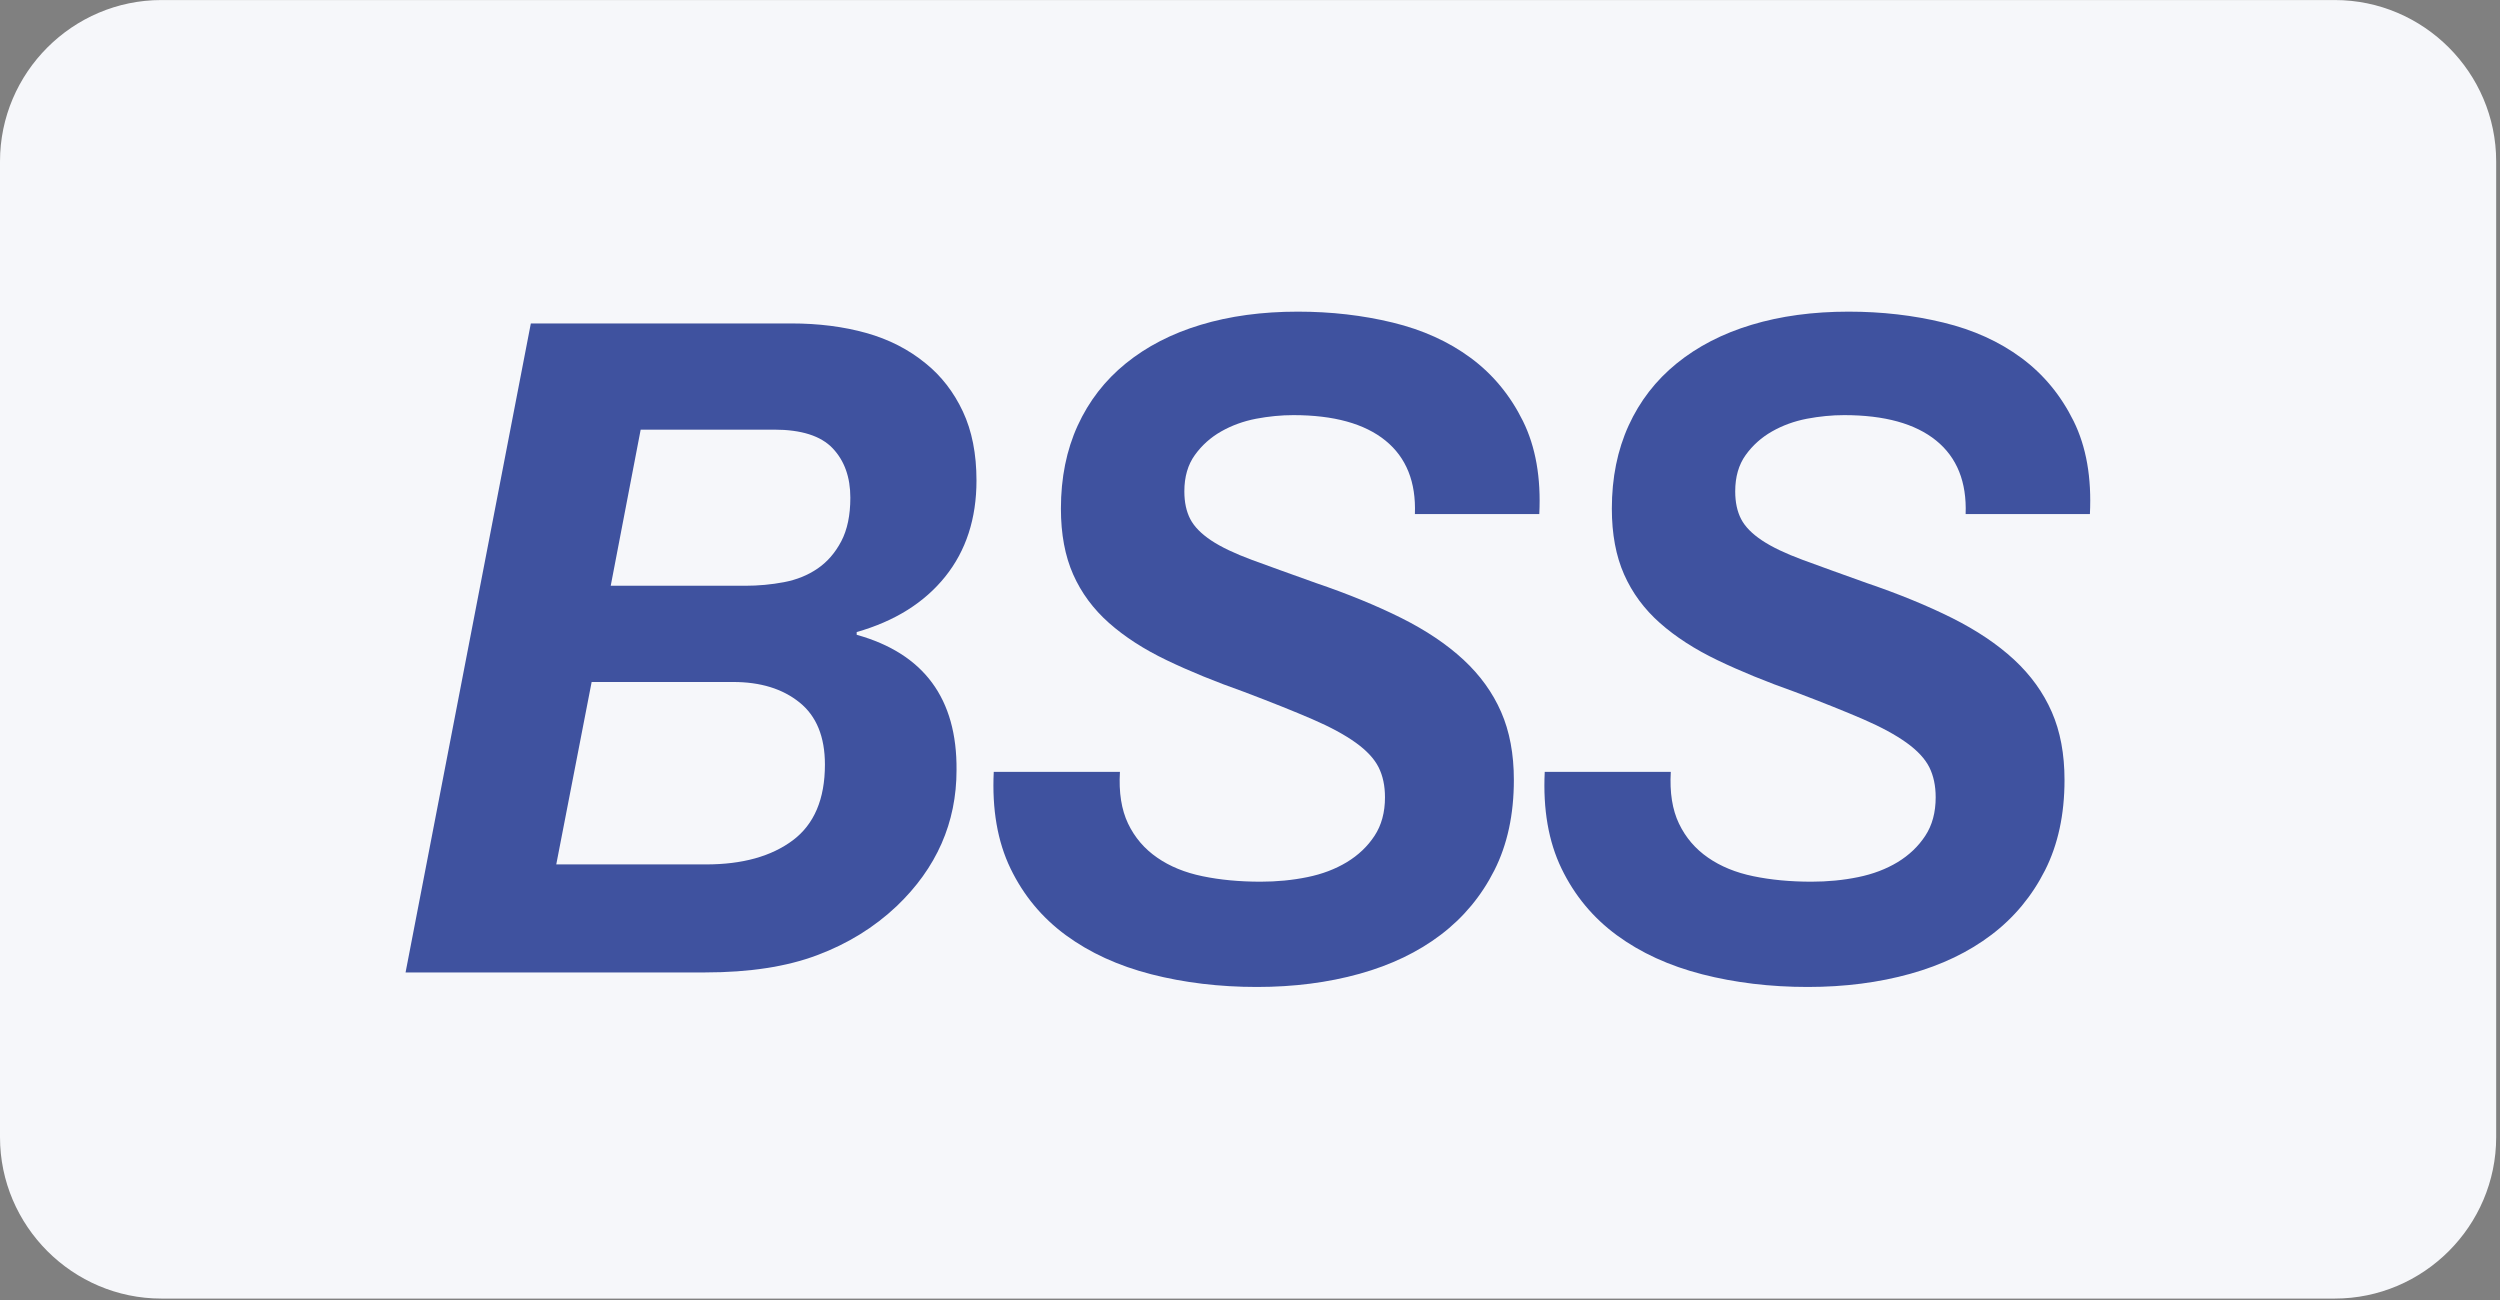 <?xml version="1.0" encoding="UTF-8"?> <svg xmlns="http://www.w3.org/2000/svg" width="350" height="182" viewBox="0 0 350 182" fill="none"><rect x="0" y="0" width="350" height="182" fill="#808080" stroke="none"/><g clip-path="url(#clip0_744_33)"><path d="M326.869 0.006H22.591C10.168 0.006 0 10.175 0 22.602V159.204C0 171.632 10.168 181.8 22.591 181.8H326.869C339.297 181.8 349.465 171.632 349.465 159.204V22.602C349.465 10.175 339.297 0.006 326.869 0.006Z" fill="#F6F7FA"></path><path d="M74.317 45.282H110.785C114.601 45.282 118.093 45.726 121.27 46.615C124.446 47.503 127.218 48.925 129.594 50.874C131.799 52.652 133.532 54.901 134.803 57.611C136.075 60.321 136.708 63.542 136.708 67.268C136.708 72.605 135.247 77.097 132.327 80.735C129.4 84.378 125.274 86.966 119.937 88.487V88.871C129.339 91.497 133.998 97.806 133.915 107.802C133.915 115.176 131.121 121.53 125.529 126.867C122.392 129.832 118.688 132.12 114.406 133.725C110.13 135.335 104.898 136.141 98.713 136.141H56.779L74.317 45.282ZM77.876 121.019H98.84C103.927 121.019 107.97 119.897 110.98 117.654C113.984 115.41 115.489 111.872 115.489 107.041C115.489 103.148 114.301 100.244 111.929 98.339C109.558 96.429 106.47 95.479 102.655 95.479H82.83L77.876 121.019ZM104.305 82.007C106.17 82.007 107.992 81.84 109.769 81.502C111.552 81.162 113.112 80.524 114.473 79.591C115.828 78.663 116.927 77.392 117.777 75.781C118.621 74.171 119.048 72.138 119.048 69.684C119.048 66.802 118.221 64.492 116.566 62.753C114.917 61.021 112.185 60.149 108.375 60.149H89.694L85.501 82.007H104.305Z" fill="#3F529F"></path><path d="M175.977 138.175C170.724 138.175 165.788 137.581 161.173 136.398C156.552 135.21 152.576 133.388 149.228 130.934C145.878 128.473 143.296 125.363 141.474 121.593C139.653 117.822 138.87 113.313 139.125 108.059H156.79C156.618 110.941 157.002 113.352 157.929 115.301C158.862 117.25 160.222 118.838 162 120.065C163.777 121.299 165.898 122.165 168.353 122.67C170.808 123.181 173.517 123.437 176.482 123.437C178.77 123.437 180.953 123.225 183.03 122.798C185.108 122.376 186.945 121.676 188.556 120.704C190.166 119.727 191.46 118.5 192.432 117.017C193.409 115.534 193.898 113.735 193.898 111.619C193.898 110.009 193.598 108.609 193.004 107.421C192.41 106.238 191.354 105.094 189.828 103.994C188.306 102.895 186.273 101.79 183.73 100.69C181.186 99.59 178.01 98.319 174.201 96.875C170.13 95.437 166.509 93.954 163.333 92.427C160.156 90.905 157.469 89.167 155.264 87.218C153.065 85.269 151.388 83.003 150.244 80.421C149.1 77.838 148.528 74.767 148.528 71.208C148.528 66.887 149.31 63.011 150.877 59.579C152.448 56.147 154.692 53.248 157.613 50.877C160.54 48.505 164.033 46.7 168.102 45.474C172.162 44.246 176.694 43.63 181.697 43.63C186.357 43.63 190.782 44.14 194.976 45.158C199.168 46.174 202.812 47.822 205.905 50.11C208.998 52.398 211.43 55.342 213.213 58.946C214.99 62.544 215.756 66.887 215.501 71.969H198.085C198.257 67.481 196.881 64.049 193.96 61.678C191.033 59.306 186.734 58.118 181.065 58.118C179.365 58.118 177.626 58.29 175.85 58.624C174.073 58.968 172.44 59.562 170.957 60.406C169.474 61.25 168.248 62.355 167.276 63.71C166.298 65.065 165.809 66.759 165.809 68.792C165.809 70.319 166.088 71.607 166.637 72.668C167.186 73.729 168.164 74.723 169.558 75.656C170.957 76.588 172.862 77.493 175.278 78.388C177.693 79.276 180.681 80.354 184.241 81.625C188.728 83.153 192.71 84.785 196.181 86.518C199.657 88.256 202.556 90.206 204.888 92.365C207.216 94.526 208.976 96.964 210.158 99.674C211.346 102.384 211.941 105.56 211.941 109.203C211.941 114.029 211.03 118.244 209.209 121.848C207.388 125.447 204.888 128.457 201.712 130.867C198.536 133.283 194.742 135.104 190.338 136.331C185.929 137.559 181.142 138.175 175.977 138.175Z" fill="#3F529F"></path><path d="M253.091 138.175C247.838 138.175 242.907 137.581 238.292 136.398C233.678 135.21 229.7 133.388 226.358 130.934C223.01 128.473 220.432 125.363 218.611 121.593C216.79 117.822 216.007 113.313 216.262 108.059H233.911C233.744 110.941 234.122 113.352 235.055 115.301C235.987 117.25 237.343 118.838 239.119 120.065C240.896 121.299 243.012 122.165 245.467 122.67C247.927 123.181 250.638 123.437 253.596 123.437C255.884 123.437 258.062 123.225 260.139 122.798C262.21 122.376 264.054 121.676 265.664 120.704C267.27 119.727 268.563 118.5 269.535 117.017C270.512 115.534 270.995 113.735 270.995 111.619C270.995 110.009 270.696 108.609 270.107 107.421C269.512 106.238 268.458 105.094 266.931 103.994C265.408 102.895 263.376 101.79 260.839 100.69C258.295 99.59 255.119 98.319 251.308 96.875C247.25 95.437 243.628 93.954 240.452 92.427C237.276 90.905 234.588 89.167 232.388 87.218C230.184 85.269 228.518 83.003 227.374 80.421C226.23 77.838 225.658 74.767 225.658 71.208C225.658 66.887 226.442 63.011 228.007 59.579C229.574 56.147 231.816 53.248 234.738 50.877C237.659 48.505 241.152 46.7 245.216 45.474C249.276 44.246 253.808 43.63 258.806 43.63C263.46 43.63 267.886 44.14 272.072 45.158C276.266 46.174 279.908 47.822 282.996 50.11C286.09 52.398 288.522 55.342 290.304 58.946C292.082 62.544 292.843 66.887 292.587 71.969H275.188C275.355 67.481 273.983 64.049 271.062 61.678C268.135 59.306 263.843 58.118 258.172 58.118C256.474 58.118 254.74 58.29 252.964 58.624C251.187 58.968 249.554 59.562 248.076 60.406C246.594 61.25 245.362 62.355 244.39 63.71C243.418 65.065 242.93 66.759 242.93 68.792C242.93 70.319 243.207 71.607 243.756 72.668C244.306 73.729 245.278 74.723 246.678 75.656C248.076 76.588 249.976 77.493 252.392 78.388C254.802 79.276 257.79 80.354 261.344 81.625C265.831 83.153 269.812 84.785 273.283 86.518C276.755 88.256 279.654 90.206 281.986 92.365C284.312 94.526 286.067 96.964 287.25 99.674C288.439 102.384 289.032 105.56 289.032 109.203C289.032 114.029 288.122 118.244 286.3 121.848C284.479 125.447 281.986 128.457 278.81 130.867C275.632 133.283 271.84 135.104 267.442 136.331C263.038 137.559 258.256 138.175 253.091 138.175Z" fill="#3F529F"></path></g><defs><clipPath id="clip0_744_33"><rect width="349.467" height="181.8" fill="white"></rect></clipPath></defs></svg> 